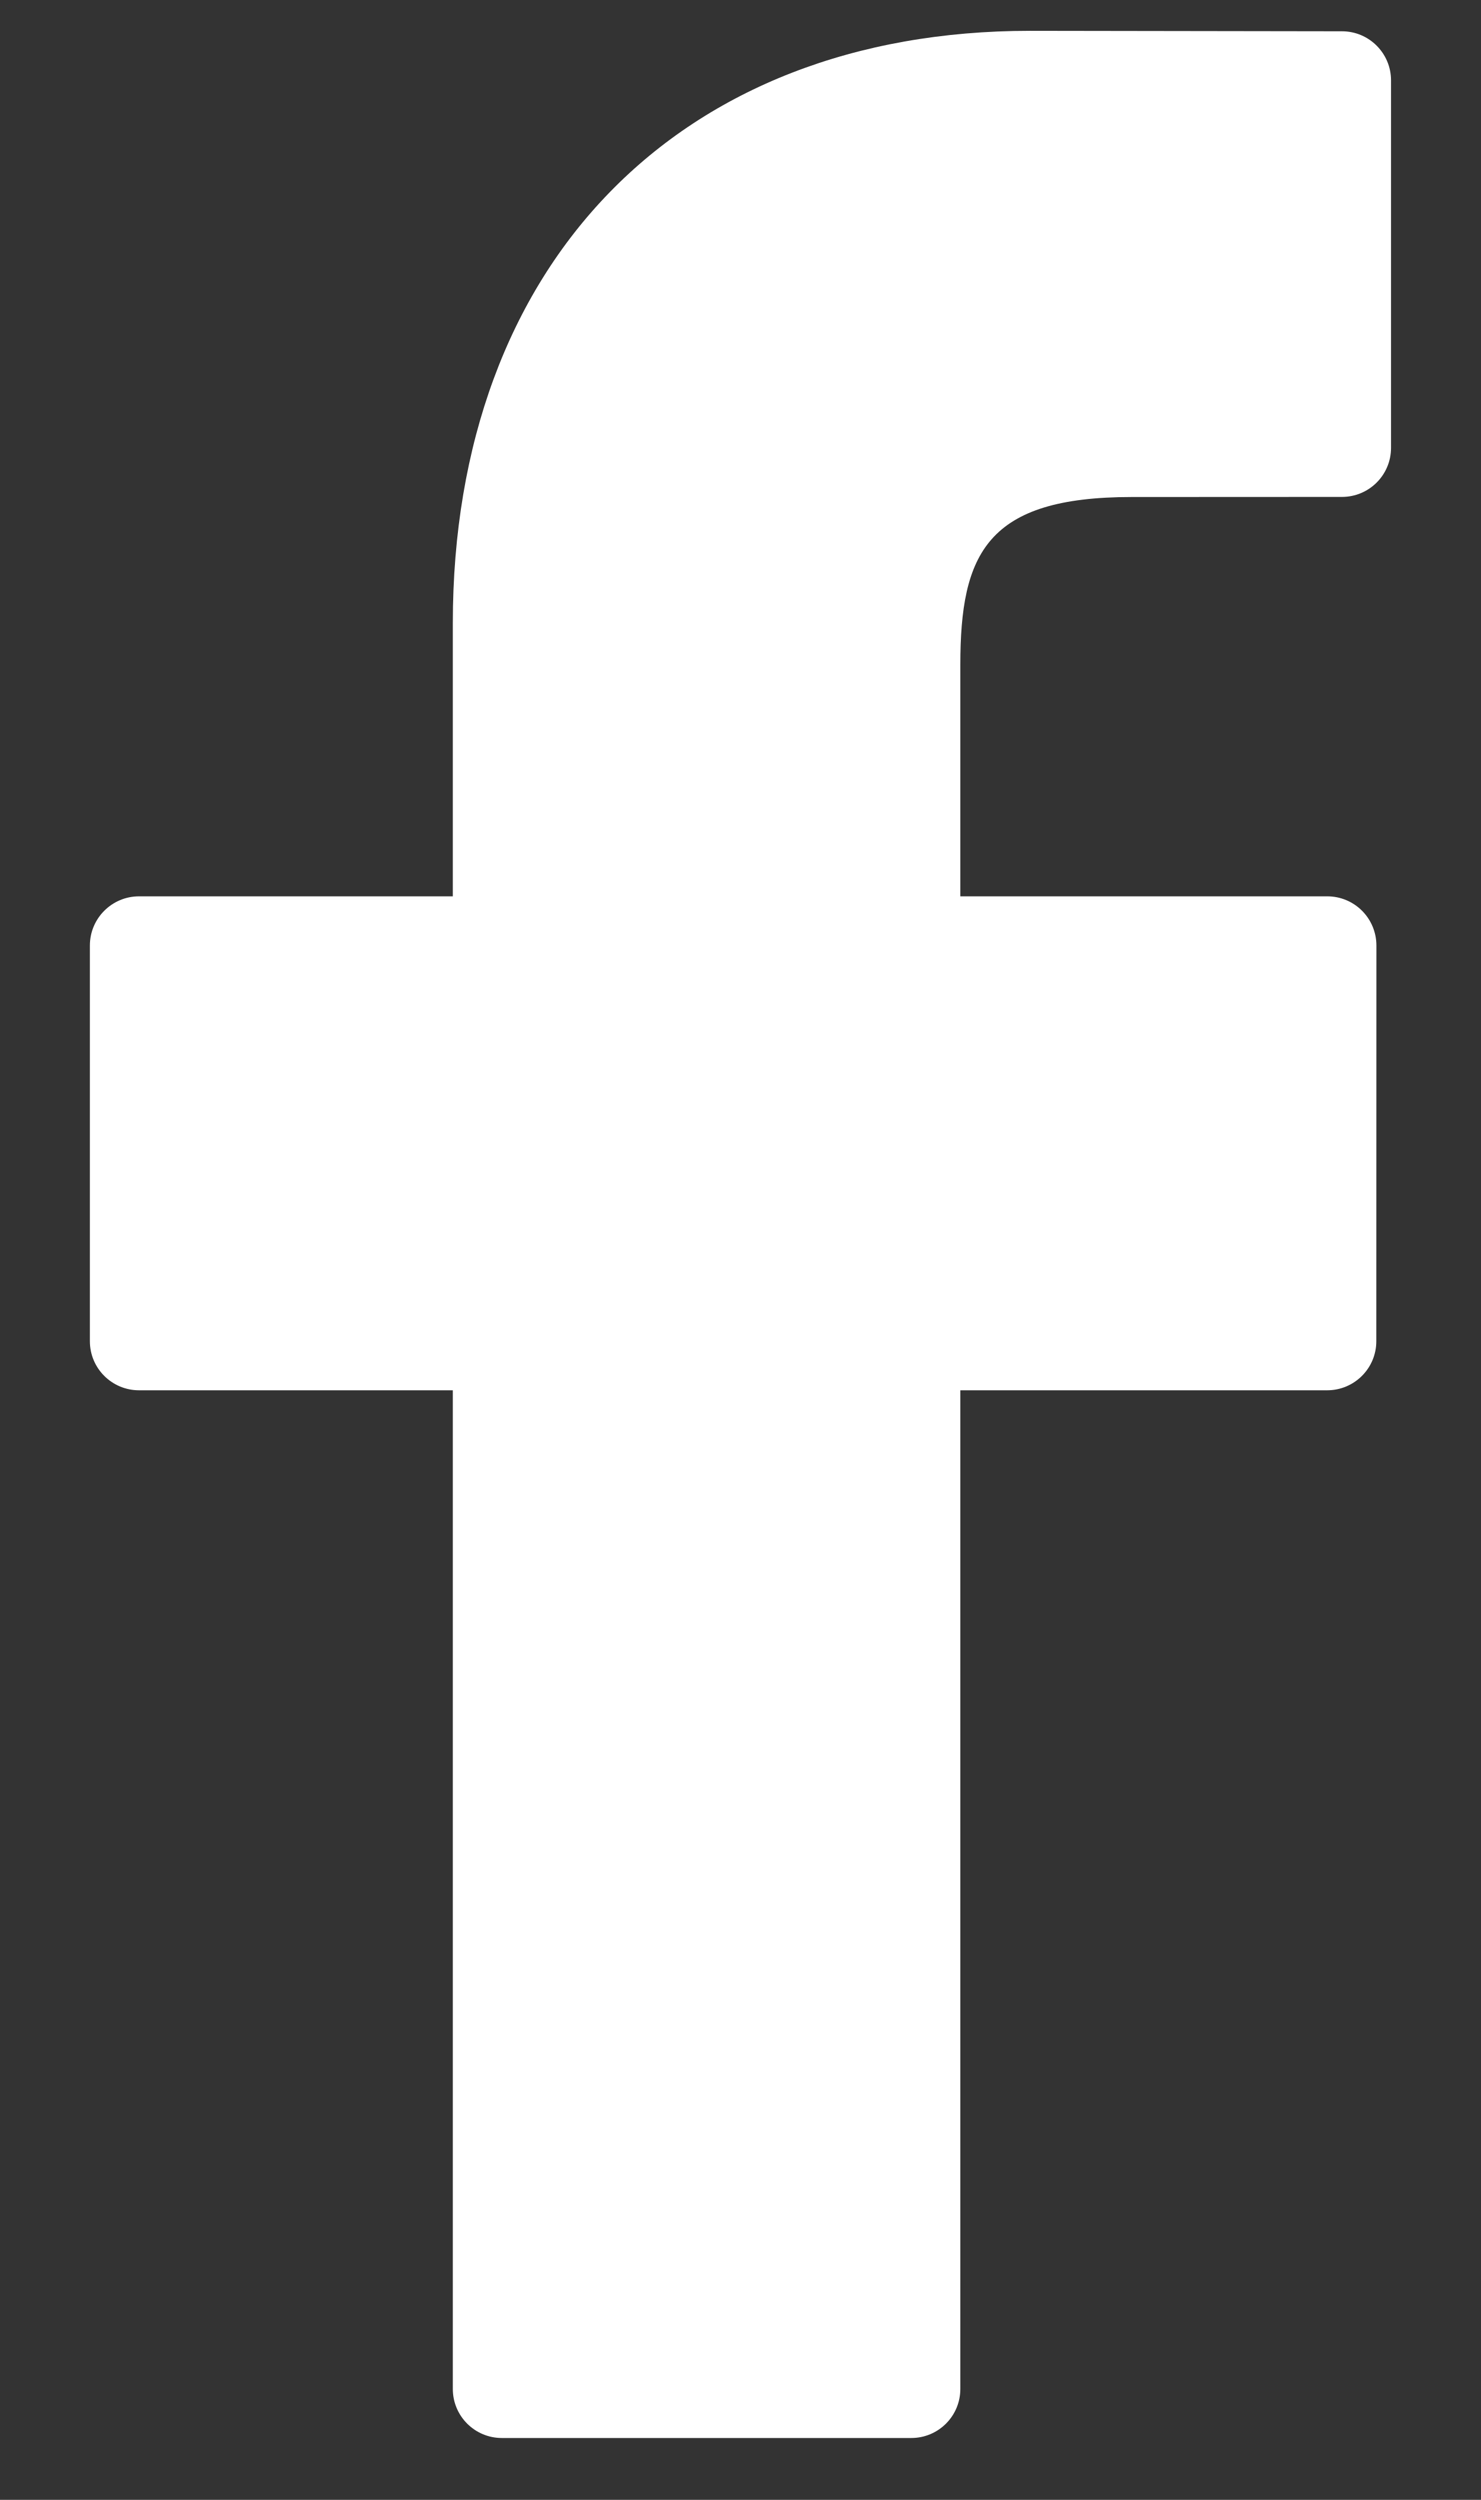 <svg width="16" height="27" viewBox="0 0 16 27" fill="none" xmlns="http://www.w3.org/2000/svg">
<rect x="0" y="0" width="16" height="27" fill="#333333" stroke="none"/>
<path d="M14.499 0.338L11.127 0.333C7.339 0.333 4.892 2.844 4.892 6.731V9.681H1.502C1.209 9.681 0.971 9.919 0.971 10.212V14.486C0.971 14.779 1.209 15.016 1.502 15.016H4.892V25.802C4.892 26.095 5.129 26.332 5.422 26.332H9.845C10.138 26.332 10.375 26.095 10.375 25.802V15.016H14.338C14.631 15.016 14.869 14.779 14.869 14.486L14.87 10.212C14.87 10.071 14.814 9.936 14.715 9.837C14.616 9.737 14.48 9.681 14.34 9.681H10.375V7.18C10.375 5.978 10.661 5.368 12.227 5.368L14.498 5.367C14.791 5.367 15.028 5.13 15.028 4.837V0.868C15.028 0.576 14.791 0.338 14.499 0.338Z" fill="white"/>
</svg>
